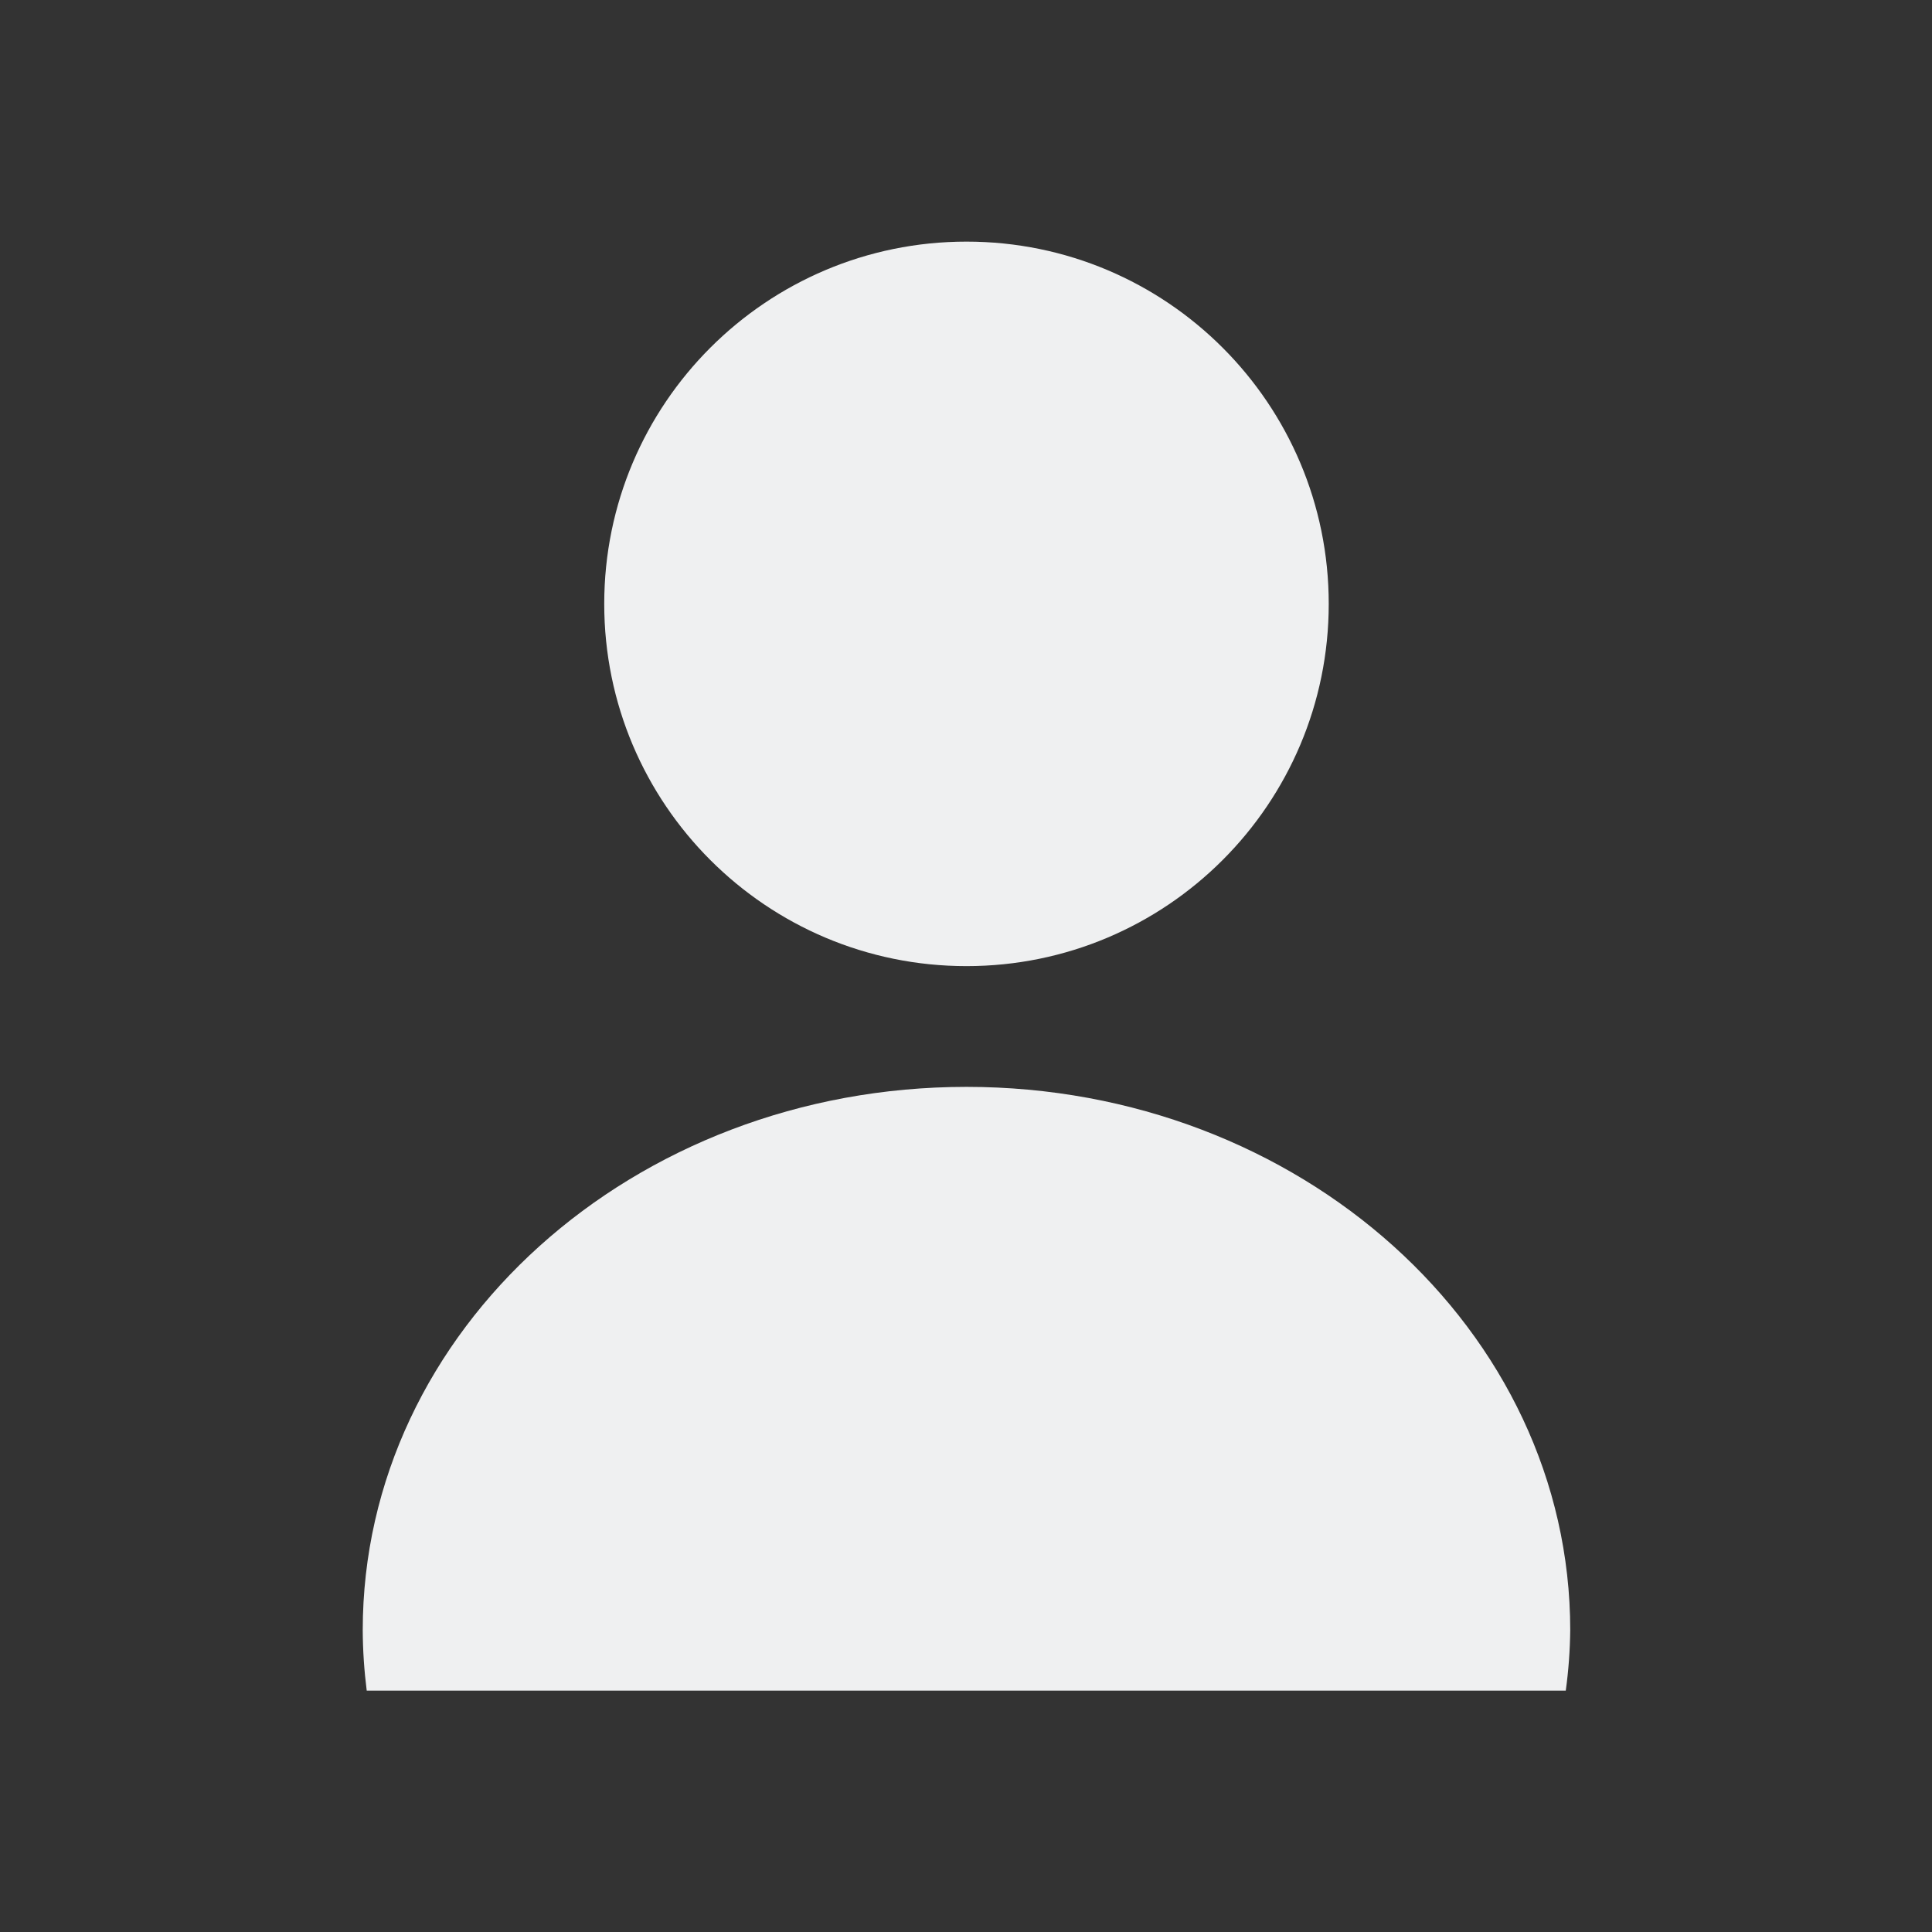 <svg xmlns="http://www.w3.org/2000/svg" viewBox="0 0 16 16">
  <rect x="0" y="0" width="16" height="16" fill="#333333" stroke="none"/>
  <defs id="defs3051">
    <style id="current-color-scheme" type="text/css">
      .ColorScheme-Text {
        color:#eff0f1;
      }
      </style>
  </defs>
  <path
     transform="translate(-421.71,-531.79)"
     d="m 429.714,533.791 c -1.657,0 -3,1.343 -3,3 0,1.657 1.343,3 3,3 1.657,0 3,-1.343 3,-3 0,-1.657 -1.343,-3 -3,-3 m 0,7 c -2.761,0 -5,2.015 -5,4.5 7.4e-4,0.167 0.012,0.334 0.033,0.5 h 9.93 c 0.023,-0.166 0.035,-0.333 0.037,-0.5 0,-2.485 -2.239,-4.5 -5,-4.5"
     style="fill:currentColor;fill-opacity:1;stroke:none"
     class="ColorScheme-Text" />
</svg>
